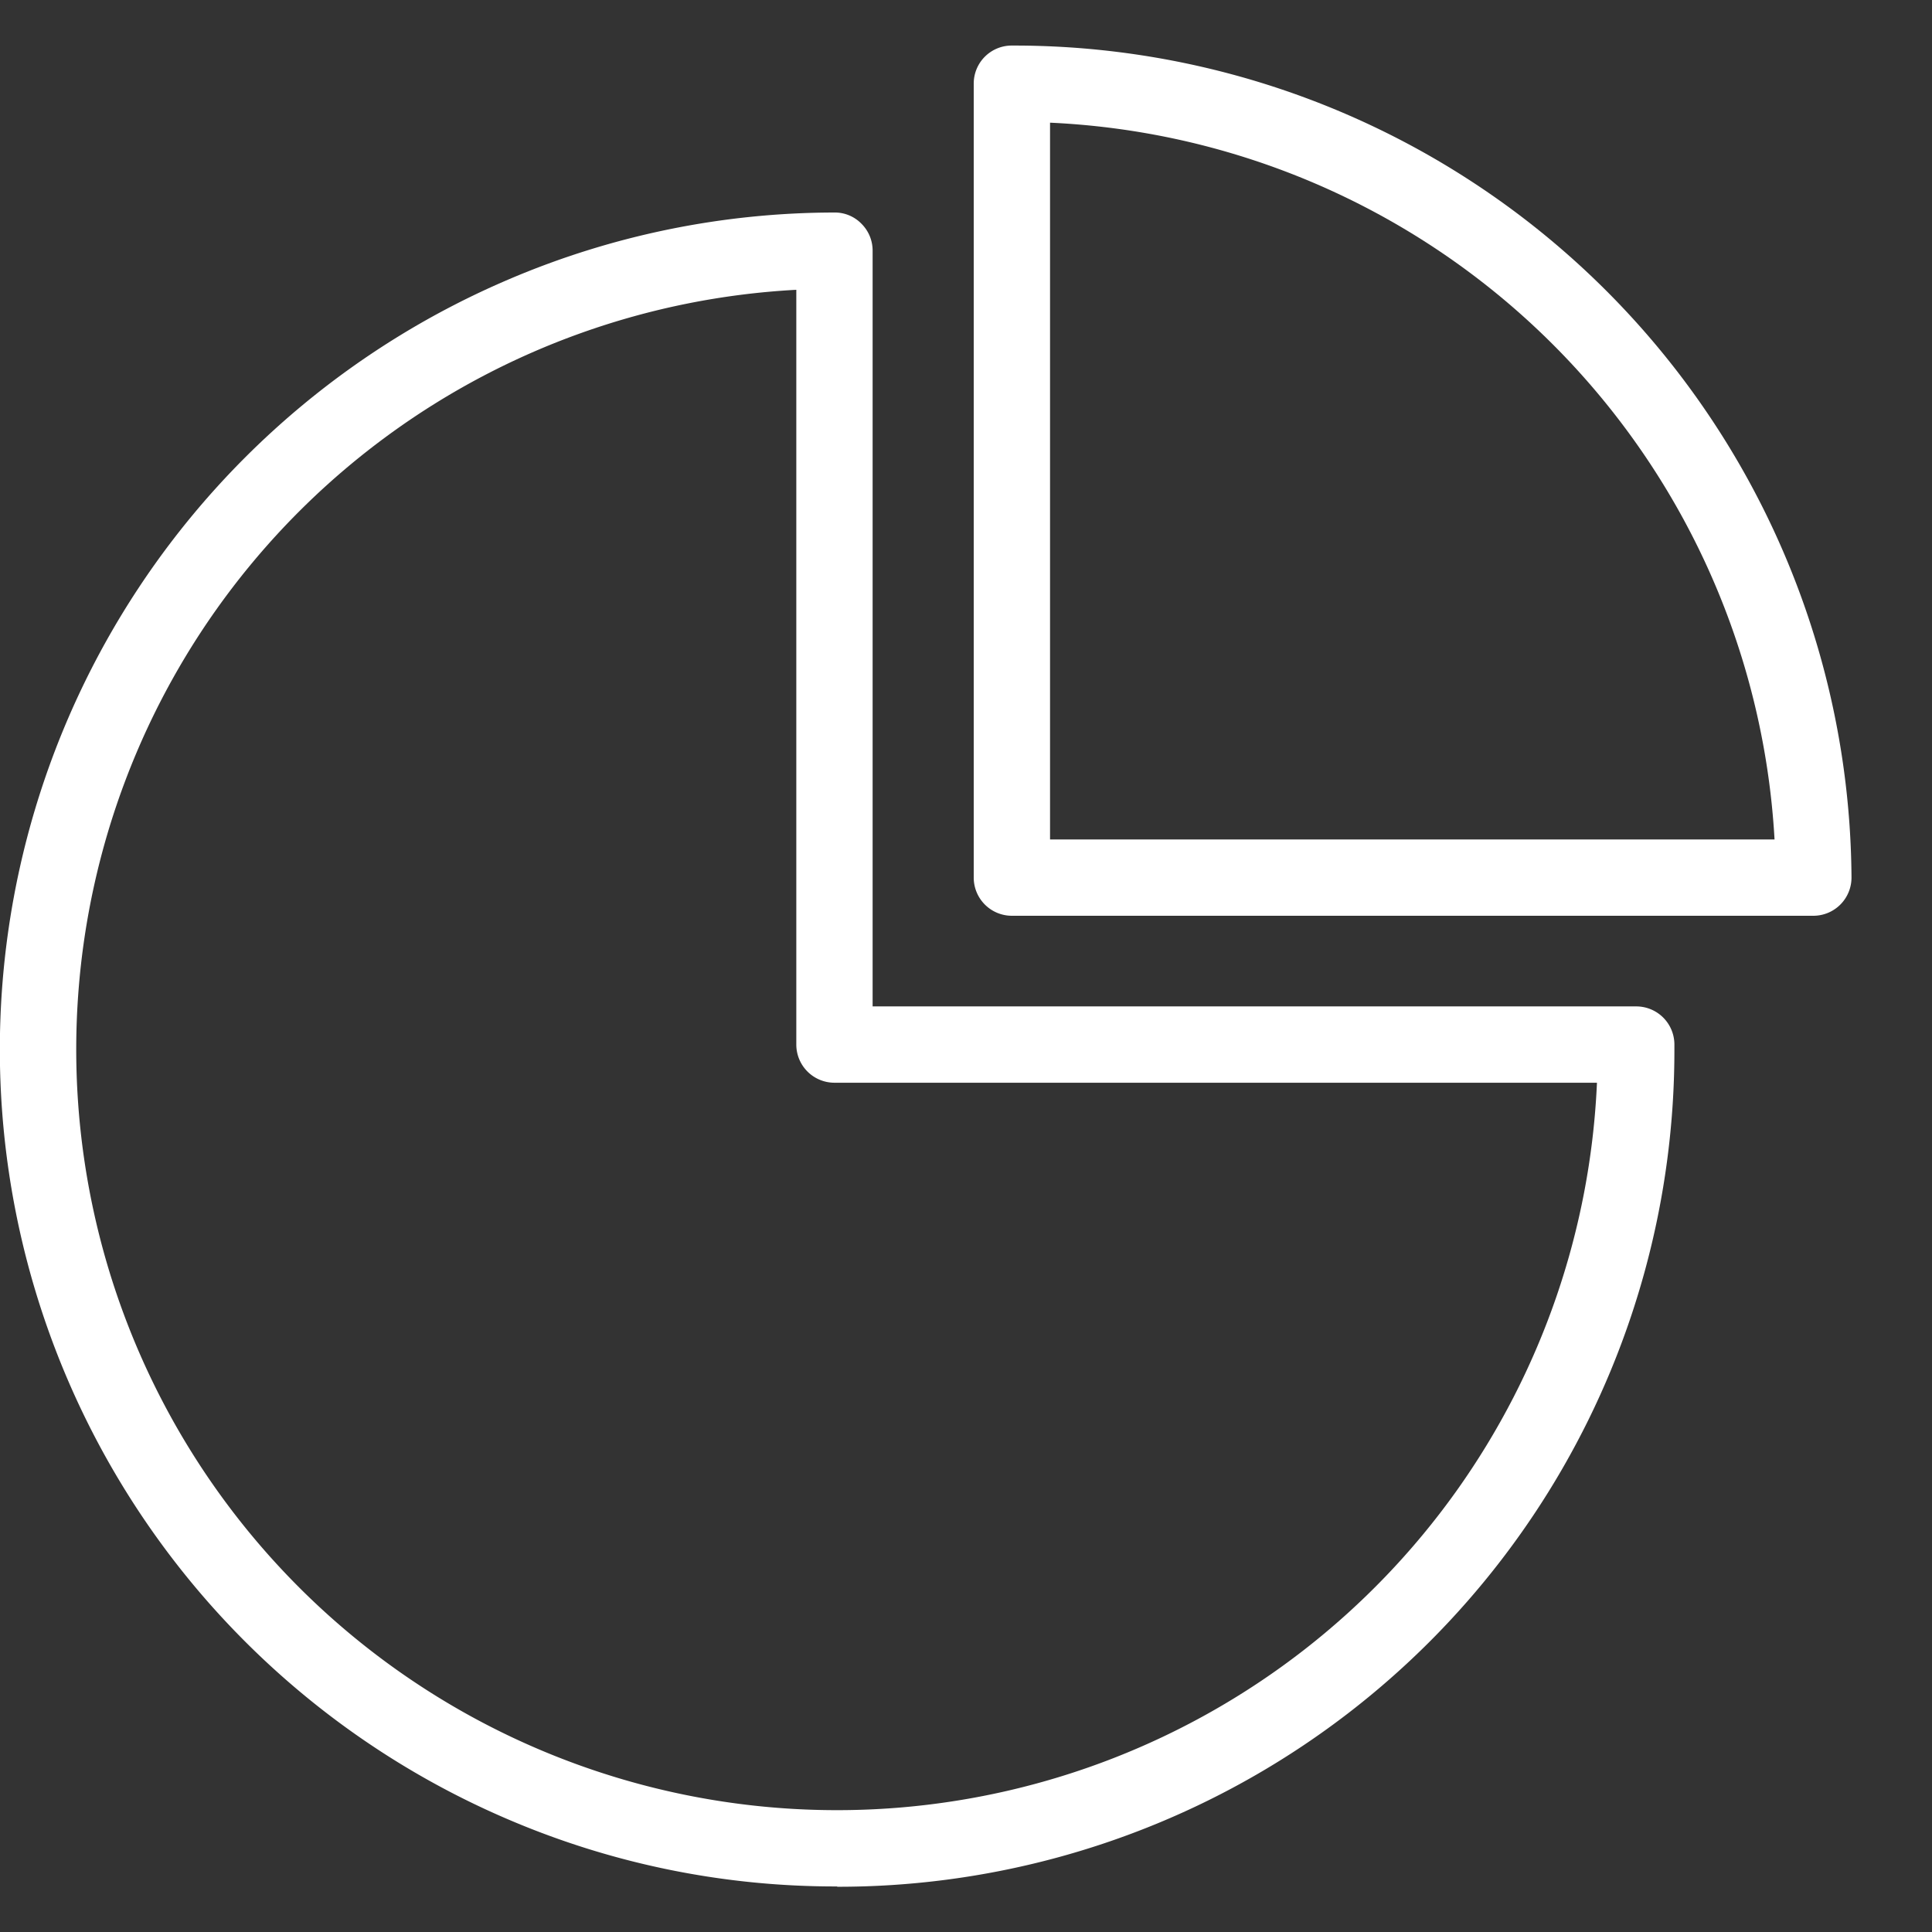 <svg xmlns="http://www.w3.org/2000/svg" id="&#x56FE;&#x5C42;_1" data-name="&#x56FE;&#x5C42; 1" viewBox="0 0 120 120"><rect x="0" y="0" width="120" height="120" fill="#333333" stroke="none"/><defs><style>.cls-1{fill:#fff;}</style></defs><title>0003-icon</title><path class="cls-1" d="M52,117.17a51.55,51.55,0,0,1-20.24-4.08,52,52,0,0,1-.11-95.76A51.63,51.63,0,0,1,51.82,13.2a2.3,2.3,0,0,1,1.68.69,2.35,2.35,0,0,1,.7,1.68V62.51h47.41A2.37,2.37,0,0,1,104,64.86v.33a51.94,51.94,0,0,1-52,52ZM49.46,18A47.25,47.25,0,1,0,99.19,67.25H51.83a2.37,2.37,0,0,1-2.37-2.37Zm0,0"></path><path class="cls-1" d="M112.63,56.88H62.85a2.37,2.37,0,0,1-2.37-2.36V5.2a2.36,2.36,0,0,1,2.31-2.37H63A52,52,0,0,1,115,54.5a2.37,2.37,0,0,1-2.37,2.38ZM65.22,52.14h45a47.23,47.23,0,0,0-45-44.52Zm0,0"></path></svg>